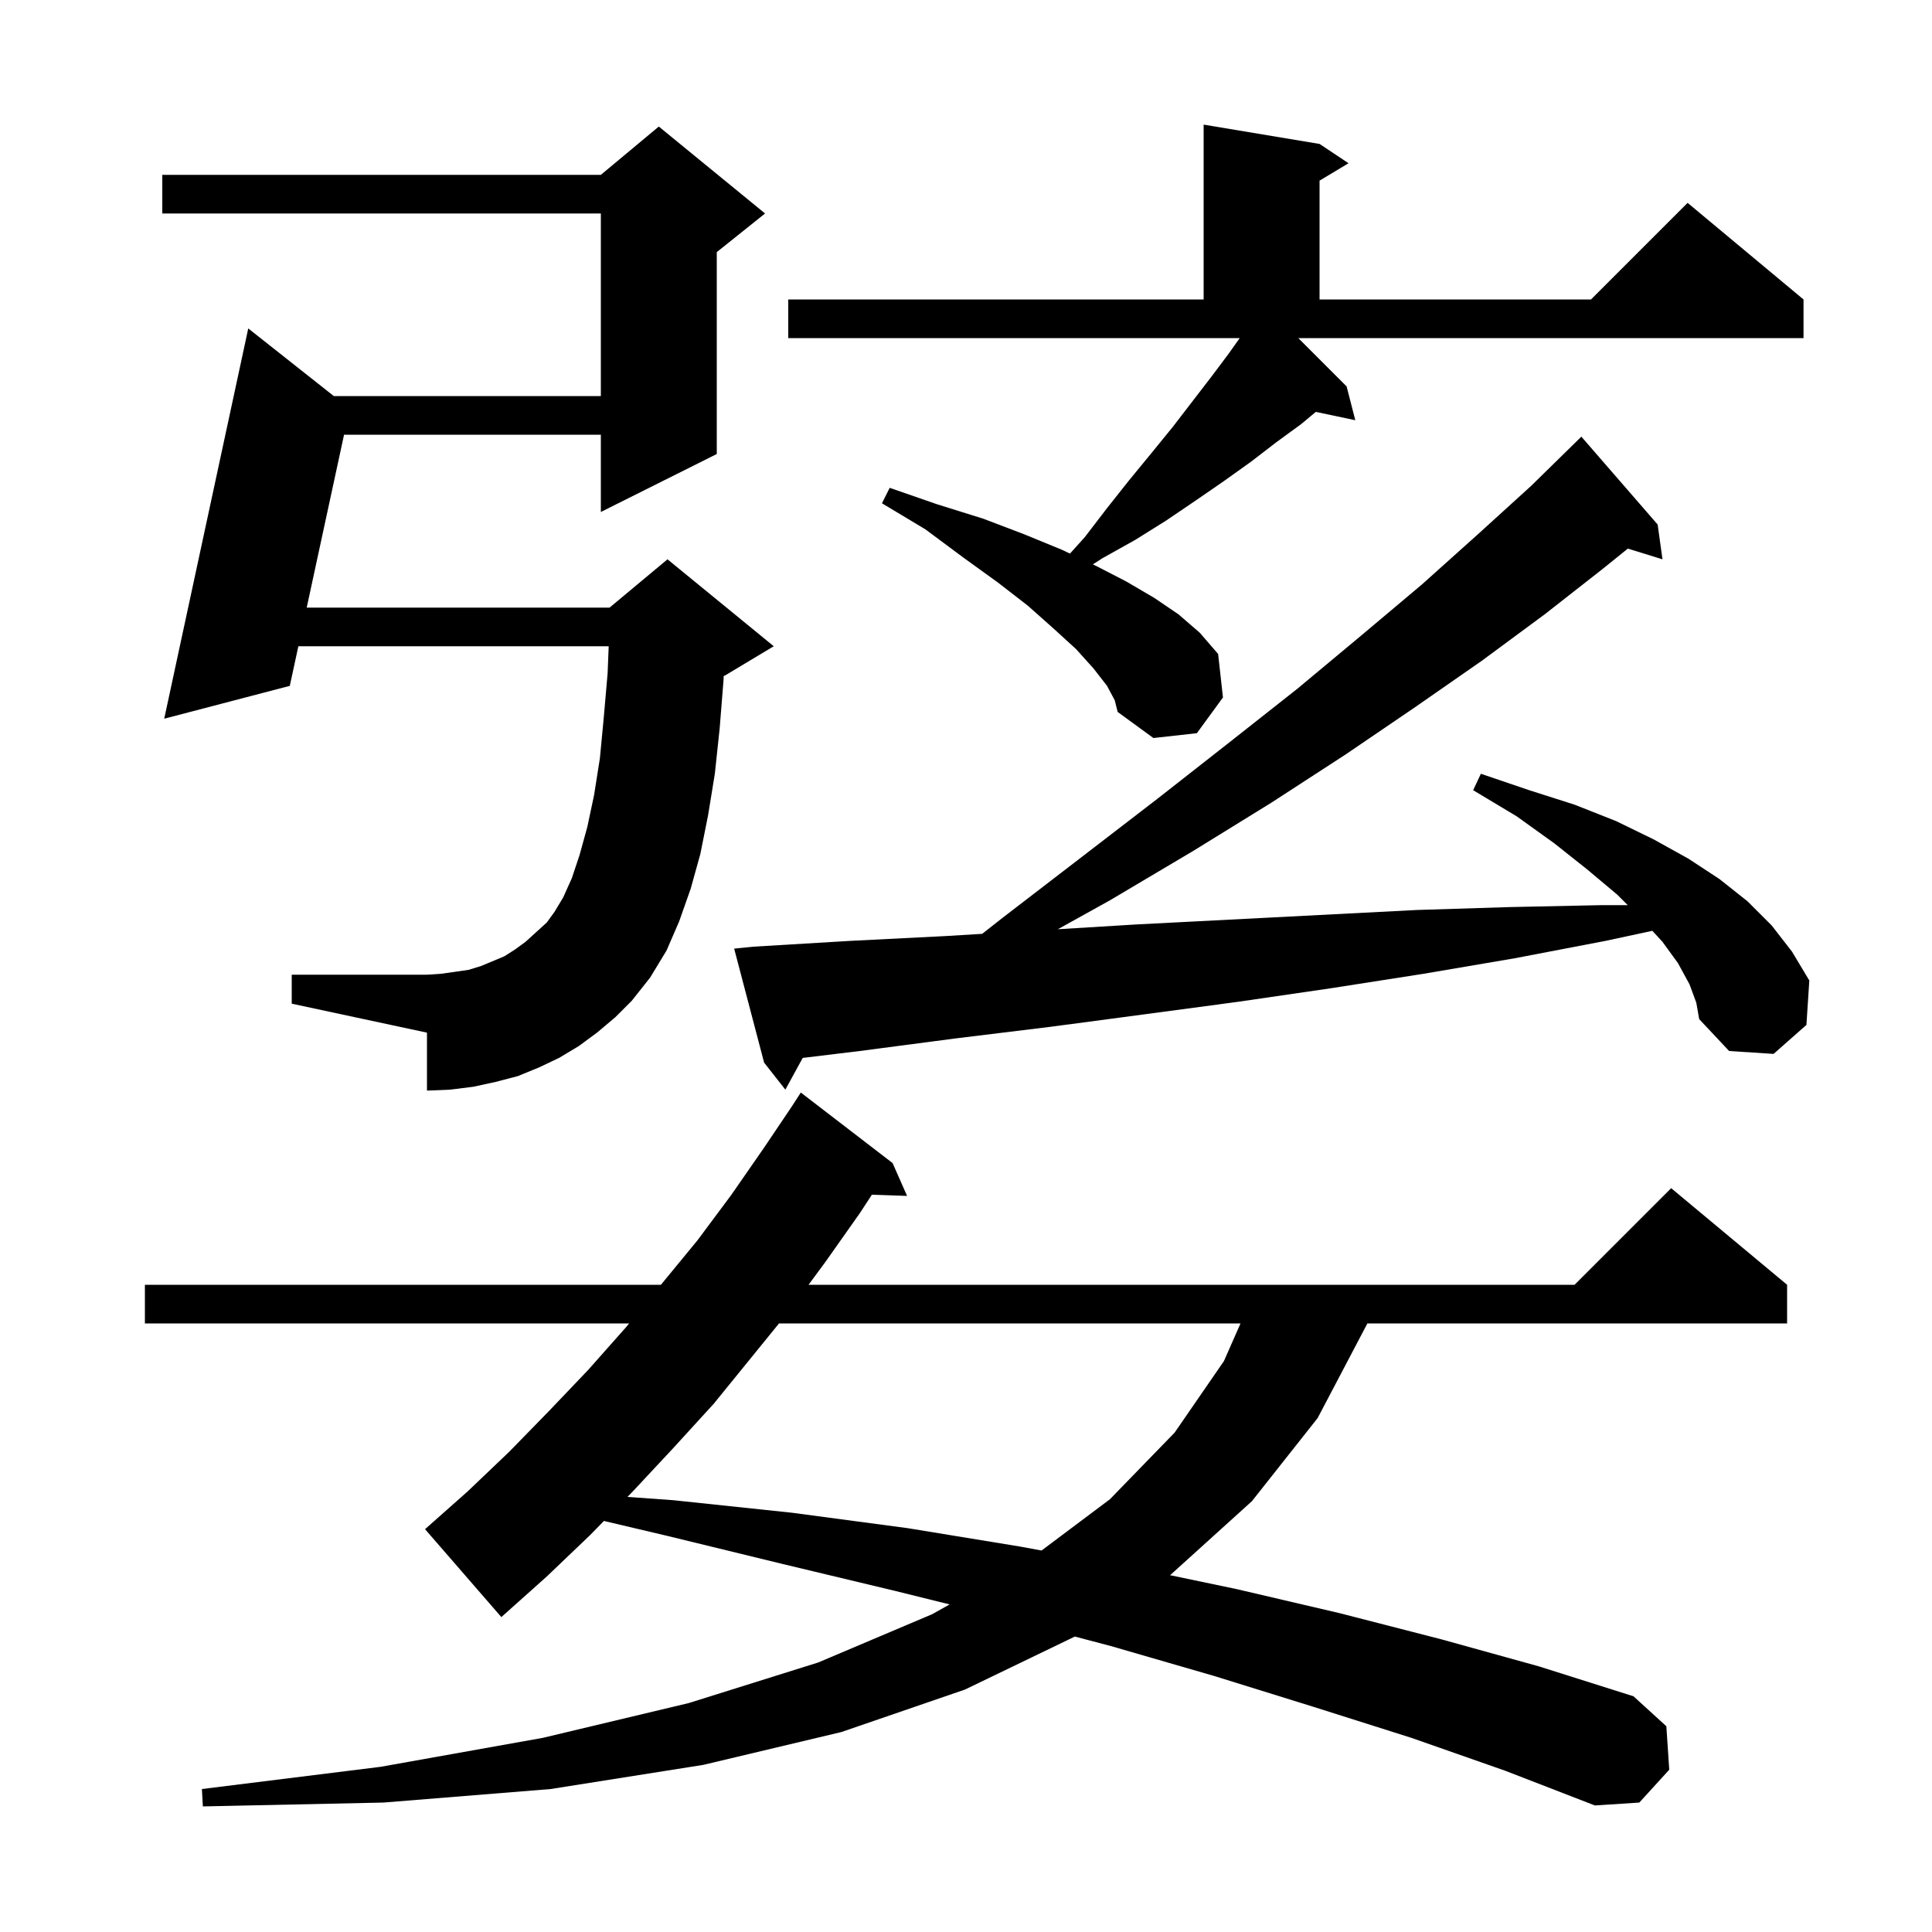 <svg xmlns="http://www.w3.org/2000/svg" xmlns:xlink="http://www.w3.org/1999/xlink" version="1.1" baseProfile="full" viewBox="0 0 200 200" width="200" height="200">
<g fill="black">
<path d="M 146.1 179.9 L 136.0 176.7 L 125.7 173.5 L 115.0 170.4 L 111.267 169.416 L 99.9 174.9 L 87.1 179.3 L 72.8 182.7 L 57.0 185.2 L 39.7 186.6 L 21.0 187.0 L 20.9 185.2 L 39.4 182.9 L 56.2 179.9 L 71.3 176.3 L 84.7 172.1 L 96.5 167.1 L 98.305 166.089 L 92.7 164.7 L 81.0 161.9 L 69.1 159.0 L 62.519 157.448 L 61.1 158.9 L 56.6 163.2 L 51.9 167.4 L 44.0 158.3 L 48.4 154.4 L 52.7 150.3 L 56.8 146.1 L 60.9 141.8 L 64.8 137.4 L 65.129 137.0 L 15.0 137.0 L 15.0 133.0 L 68.418 133.0 L 72.2 128.4 L 75.7 123.7 L 79.1 118.8 L 81.95 114.568 L 82.9 113.1 L 92.4 120.4 L 93.9 123.8 L 90.259 123.674 L 89.0 125.6 L 85.4 130.7 L 83.698 133.0 L 163.0 133.0 L 173.0 123.0 L 185.0 133.0 L 185.0 137.0 L 141.552 137.0 L 141.5 137.1 L 136.4 146.8 L 129.6 155.4 L 121.2 163.0 L 121.109 163.059 L 128.0 164.5 L 138.7 167.0 L 149.2 169.7 L 159.3 172.5 L 169.1 175.6 L 172.5 178.7 L 172.8 183.2 L 169.7 186.6 L 165.1 186.9 L 155.8 183.3 Z M 80.644 137.0 L 73.9 145.3 L 69.7 149.9 L 65.5 154.4 L 64.952 154.961 L 69.7 155.3 L 82.0 156.6 L 94.0 158.2 L 105.6 160.1 L 107.821 160.509 L 114.9 155.2 L 121.6 148.3 L 126.7 140.9 L 128.419 137.0 Z M 174.9 101.9 L 173.7 99.7 L 172.1 97.5 L 171.052 96.357 L 166.2 97.4 L 156.8 99.2 L 147.4 100.8 L 137.8 102.3 L 128.2 103.7 L 118.5 105.0 L 108.7 106.3 L 98.9 107.5 L 89.0 108.8 L 83.096 109.516 L 81.3 112.8 L 79.1 110.0 L 76.0 98.2 L 78.0 98.0 L 88.0 97.4 L 97.9 96.9 L 101.673 96.671 L 103.8 95.0 L 112.0 88.7 L 119.8 82.7 L 127.2 76.9 L 134.3 71.3 L 140.9 65.8 L 147.2 60.5 L 153.0 55.3 L 158.5 50.3 L 163.5 45.4 L 163.7 45.2 L 171.6 54.3 L 172.1 57.9 L 168.513 56.791 L 165.9 58.9 L 159.9 63.6 L 153.4 68.4 L 146.5 73.2 L 139.3 78.1 L 131.6 83.1 L 123.5 88.1 L 114.9 93.2 L 109.508 96.195 L 117.6 95.7 L 146.7 94.2 L 156.3 93.9 L 165.8 93.7 L 168.5 93.7 L 167.4 92.6 L 164.3 90.0 L 160.9 87.3 L 157.0 84.5 L 152.5 81.8 L 153.3 80.1 L 158.3 81.8 L 163.0 83.3 L 167.3 85.0 L 171.2 86.9 L 174.8 88.9 L 178.0 91.0 L 180.9 93.3 L 183.4 95.8 L 185.5 98.5 L 187.3 101.5 L 187.0 106.1 L 183.6 109.1 L 179.0 108.8 L 175.9 105.5 L 175.6 103.8 Z M 61.8 106.9 L 59.9 108.3 L 57.9 109.5 L 55.8 110.5 L 53.6 111.4 L 51.3 112.0 L 49.0 112.5 L 46.6 112.8 L 44.2 112.9 L 44.2 106.9 L 30.2 103.9 L 30.2 100.9 L 44.2 100.9 L 45.7 100.8 L 48.5 100.4 L 49.8 100.0 L 52.2 99.0 L 53.3 98.3 L 54.4 97.5 L 56.6 95.5 L 57.4 94.4 L 58.3 92.9 L 59.2 90.9 L 60.0 88.5 L 60.8 85.6 L 61.5 82.3 L 62.1 78.5 L 62.5 74.3 L 62.9 69.7 L 63.012 66.9 L 30.886 66.9 L 30.0 71.0 L 17.0 74.4 L 25.7 34.0 L 34.555 41.0 L 62.2 41.0 L 62.2 22.1 L 16.8 22.1 L 16.8 18.1 L 62.2 18.1 L 68.2 13.1 L 79.2 22.1 L 74.2 26.1 L 74.2 47.0 L 62.2 53.0 L 62.2 45.0 L 35.617 45.0 L 31.75 62.9 L 63.1 62.9 L 69.1 57.9 L 80.1 66.9 L 75.1 69.9 L 74.916 69.977 L 74.9 70.4 L 74.5 75.4 L 74.0 80.1 L 73.3 84.4 L 72.5 88.4 L 71.5 92.0 L 70.3 95.4 L 69.0 98.4 L 67.3 101.2 L 65.4 103.6 L 63.7 105.3 Z M 139.4 40.0 L 140.3 43.5 L 136.213 42.639 L 134.7 43.9 L 132.1 45.8 L 129.5 47.8 L 126.7 49.8 L 123.8 51.8 L 120.7 53.9 L 117.5 55.9 L 114.1 57.8 L 113.132 58.426 L 113.5 58.6 L 116.6 60.2 L 119.5 61.9 L 122.0 63.6 L 124.2 65.5 L 126.1 67.7 L 126.6 72.2 L 123.9 75.9 L 119.4 76.4 L 115.7 73.7 L 115.4 72.5 L 114.6 71.0 L 113.2 69.2 L 111.4 67.2 L 109.1 65.1 L 106.4 62.7 L 103.3 60.3 L 99.7 57.7 L 95.8 54.8 L 91.3 52.1 L 92.1 50.5 L 97.0 52.2 L 101.8 53.7 L 106.0 55.3 L 109.9 56.9 L 110.763 57.308 L 112.3 55.6 L 114.6 52.6 L 116.9 49.7 L 119.2 46.9 L 121.4 44.2 L 125.4 39.0 L 127.2 36.6 L 128.333 35.0 L 81.6 35.0 L 81.6 31.0 L 124.6 31.0 L 124.6 12.9 L 136.6 14.9 L 139.6 16.9 L 136.6 18.7 L 136.6 31.0 L 164.7 31.0 L 174.7 21.0 L 186.7 31.0 L 186.7 35.0 L 134.4 35.0 Z " />
</g>
</svg>
